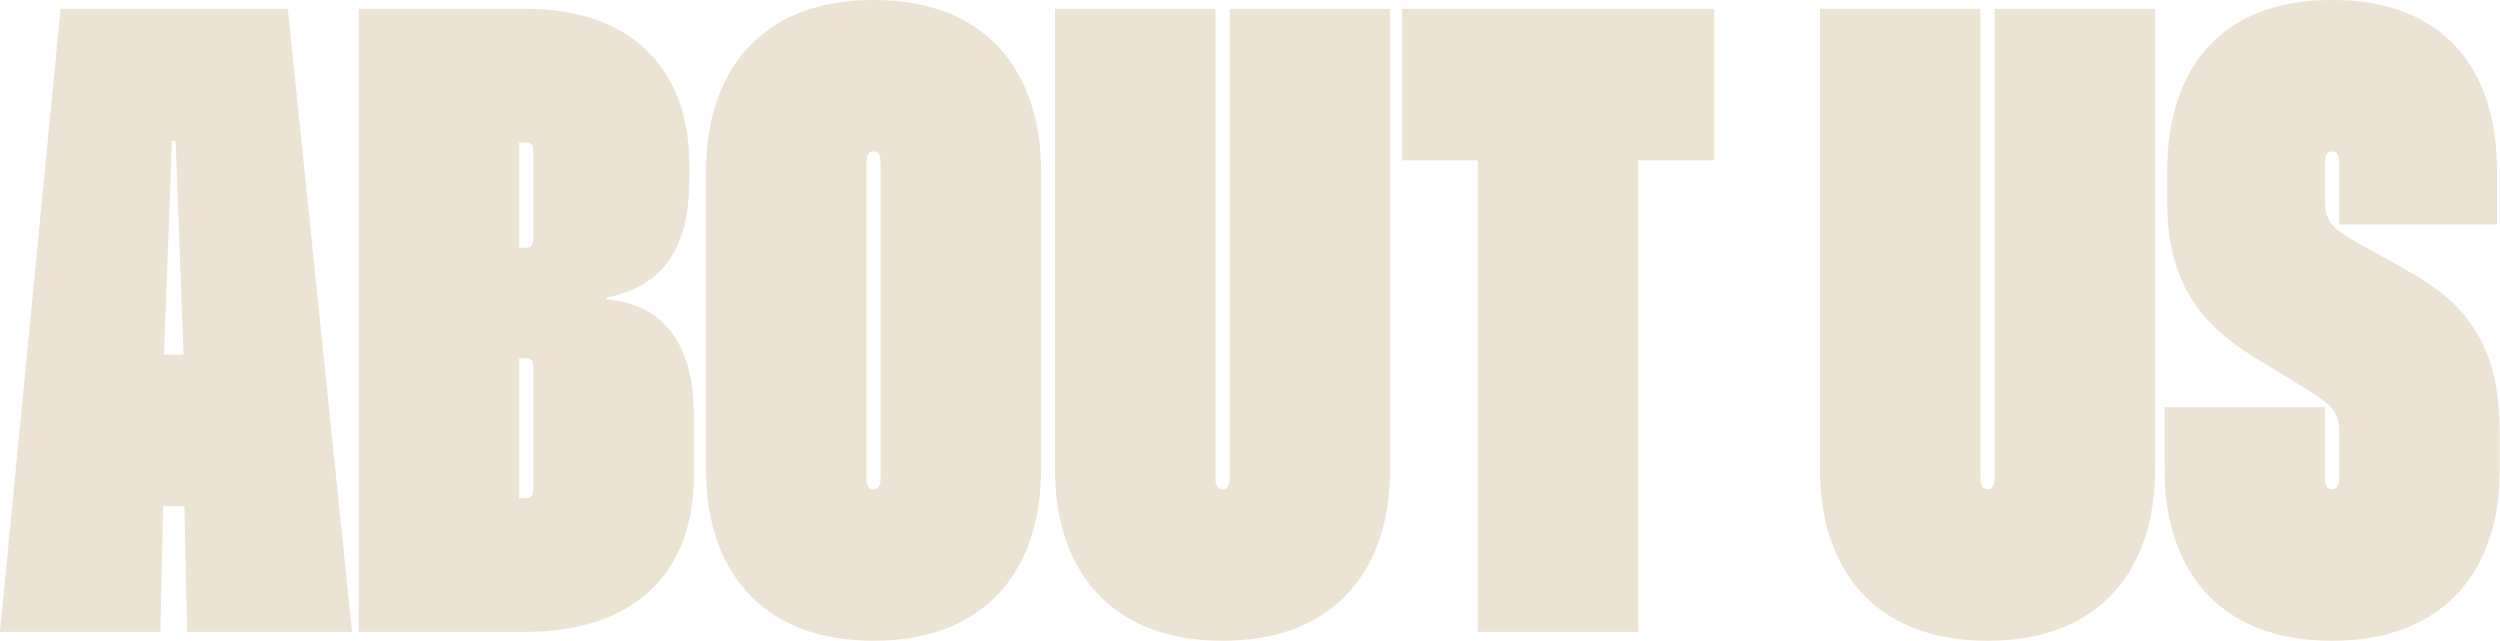 <svg xmlns="http://www.w3.org/2000/svg" xmlns:xlink="http://www.w3.org/1999/xlink" xmlns:serif="http://www.serif.com/" width="100%" height="100%" viewBox="0 0 8097 2076" xml:space="preserve" style="fill-rule:evenodd;clip-rule:evenodd;stroke-linejoin:round;stroke-miterlimit:2;">    <g transform="matrix(1,0,0,1,-1285.3,-1586.75)">        <g transform="matrix(8.333,0,0,8.333,0,0)">            <g transform="matrix(1,0,0,1,154,186.82)">                <path d="M0.236,249.18L23.79,7.054L112.12,7.054L137.06,249.18L72.978,249.18L71.938,200.339L63.625,200.339L62.586,249.18L0.236,249.18ZM63.971,141.453L71.592,141.453L68.474,58.32L67.089,58.32L63.971,141.453ZM139.668,249.18L139.668,7.054L205.136,7.054C244.624,7.054 268.179,29.569 268.179,67.672L268.179,72.868C268.179,100.233 258.133,114.781 235.964,119.284L235.964,119.977C258.48,121.709 269.911,137.989 269.911,164.661L269.911,188.562C269.911,227.011 246.01,249.18 204.443,249.18L139.668,249.18ZM202.018,99.886L204.789,99.886C206.868,99.886 207.561,98.847 207.561,95.037L207.561,63.862C207.561,60.051 206.868,59.012 204.789,59.012L202.018,59.012L202.018,99.886ZM202.018,197.222L204.789,197.222C206.868,197.222 207.561,196.182 207.561,192.372L207.561,147.688C207.561,143.878 206.868,142.838 204.789,142.838L202.018,142.838L202.018,197.222ZM339.759,252.644C294.729,252.644 274.638,223.547 274.638,186.137L274.638,70.097C274.638,32.687 294.729,3.59 339.759,3.59C384.79,3.59 404.881,32.687 404.881,70.097L404.881,186.137C404.881,223.547 384.79,252.644 339.759,252.644ZM339.759,193.758C341.838,193.758 342.531,192.372 342.531,188.908L342.531,67.326C342.531,63.862 341.838,62.476 339.759,62.476C337.681,62.476 336.988,63.862 336.988,67.326L336.988,188.908C336.988,192.372 337.681,193.758 339.759,193.758ZM410.285,7.054L472.635,7.054L472.635,188.908C472.635,192.372 473.328,193.758 475.406,193.758C477.484,193.758 478.177,192.372 478.177,188.908L478.177,7.054L540.527,7.054L540.527,186.137C540.527,223.547 520.437,252.644 475.406,252.644C430.375,252.644 410.285,223.547 410.285,186.137L410.285,7.054ZM666.467,7.054L666.467,65.94L637.024,65.94L637.024,249.18L574.674,249.18L574.674,65.94L545.231,65.94L545.231,7.054L666.467,7.054ZM707.625,7.054L769.975,7.054L769.975,188.908C769.975,192.372 770.668,193.758 772.746,193.758C774.824,193.758 775.517,192.372 775.517,188.908L775.517,7.054L837.867,7.054L837.867,186.137C837.867,223.547 817.777,252.644 772.746,252.644C727.715,252.644 707.625,223.547 707.625,186.137L707.625,7.054ZM841.539,161.89L903.89,161.89L903.89,188.908C903.89,192.372 904.582,193.758 906.661,193.758C908.739,193.758 909.432,192.372 909.432,188.908L909.432,172.974C909.432,162.929 907.353,161.197 891.766,151.845L882.76,146.302C864.748,135.564 842.579,122.055 842.579,82.567L842.579,69.75C842.579,32.687 861.284,3.59 906.661,3.59C952.038,3.59 970.743,32.687 970.743,69.75L970.743,90.88L909.432,90.88L909.432,67.326C909.432,63.862 908.739,62.476 906.661,62.476C904.582,62.476 903.89,63.862 903.89,67.326L903.89,80.488C903.89,90.88 906.661,92.612 921.902,100.925L931.254,106.121C949.267,116.167 971.782,128.637 971.782,170.55L971.782,186.83C971.782,223.547 951.691,252.644 906.661,252.644C861.284,252.644 841.539,223.547 841.539,186.137L841.539,161.89Z" style="fill:rgb(237,227,212);fill-rule:nonzero;"></path>            </g>        </g>    </g></svg>